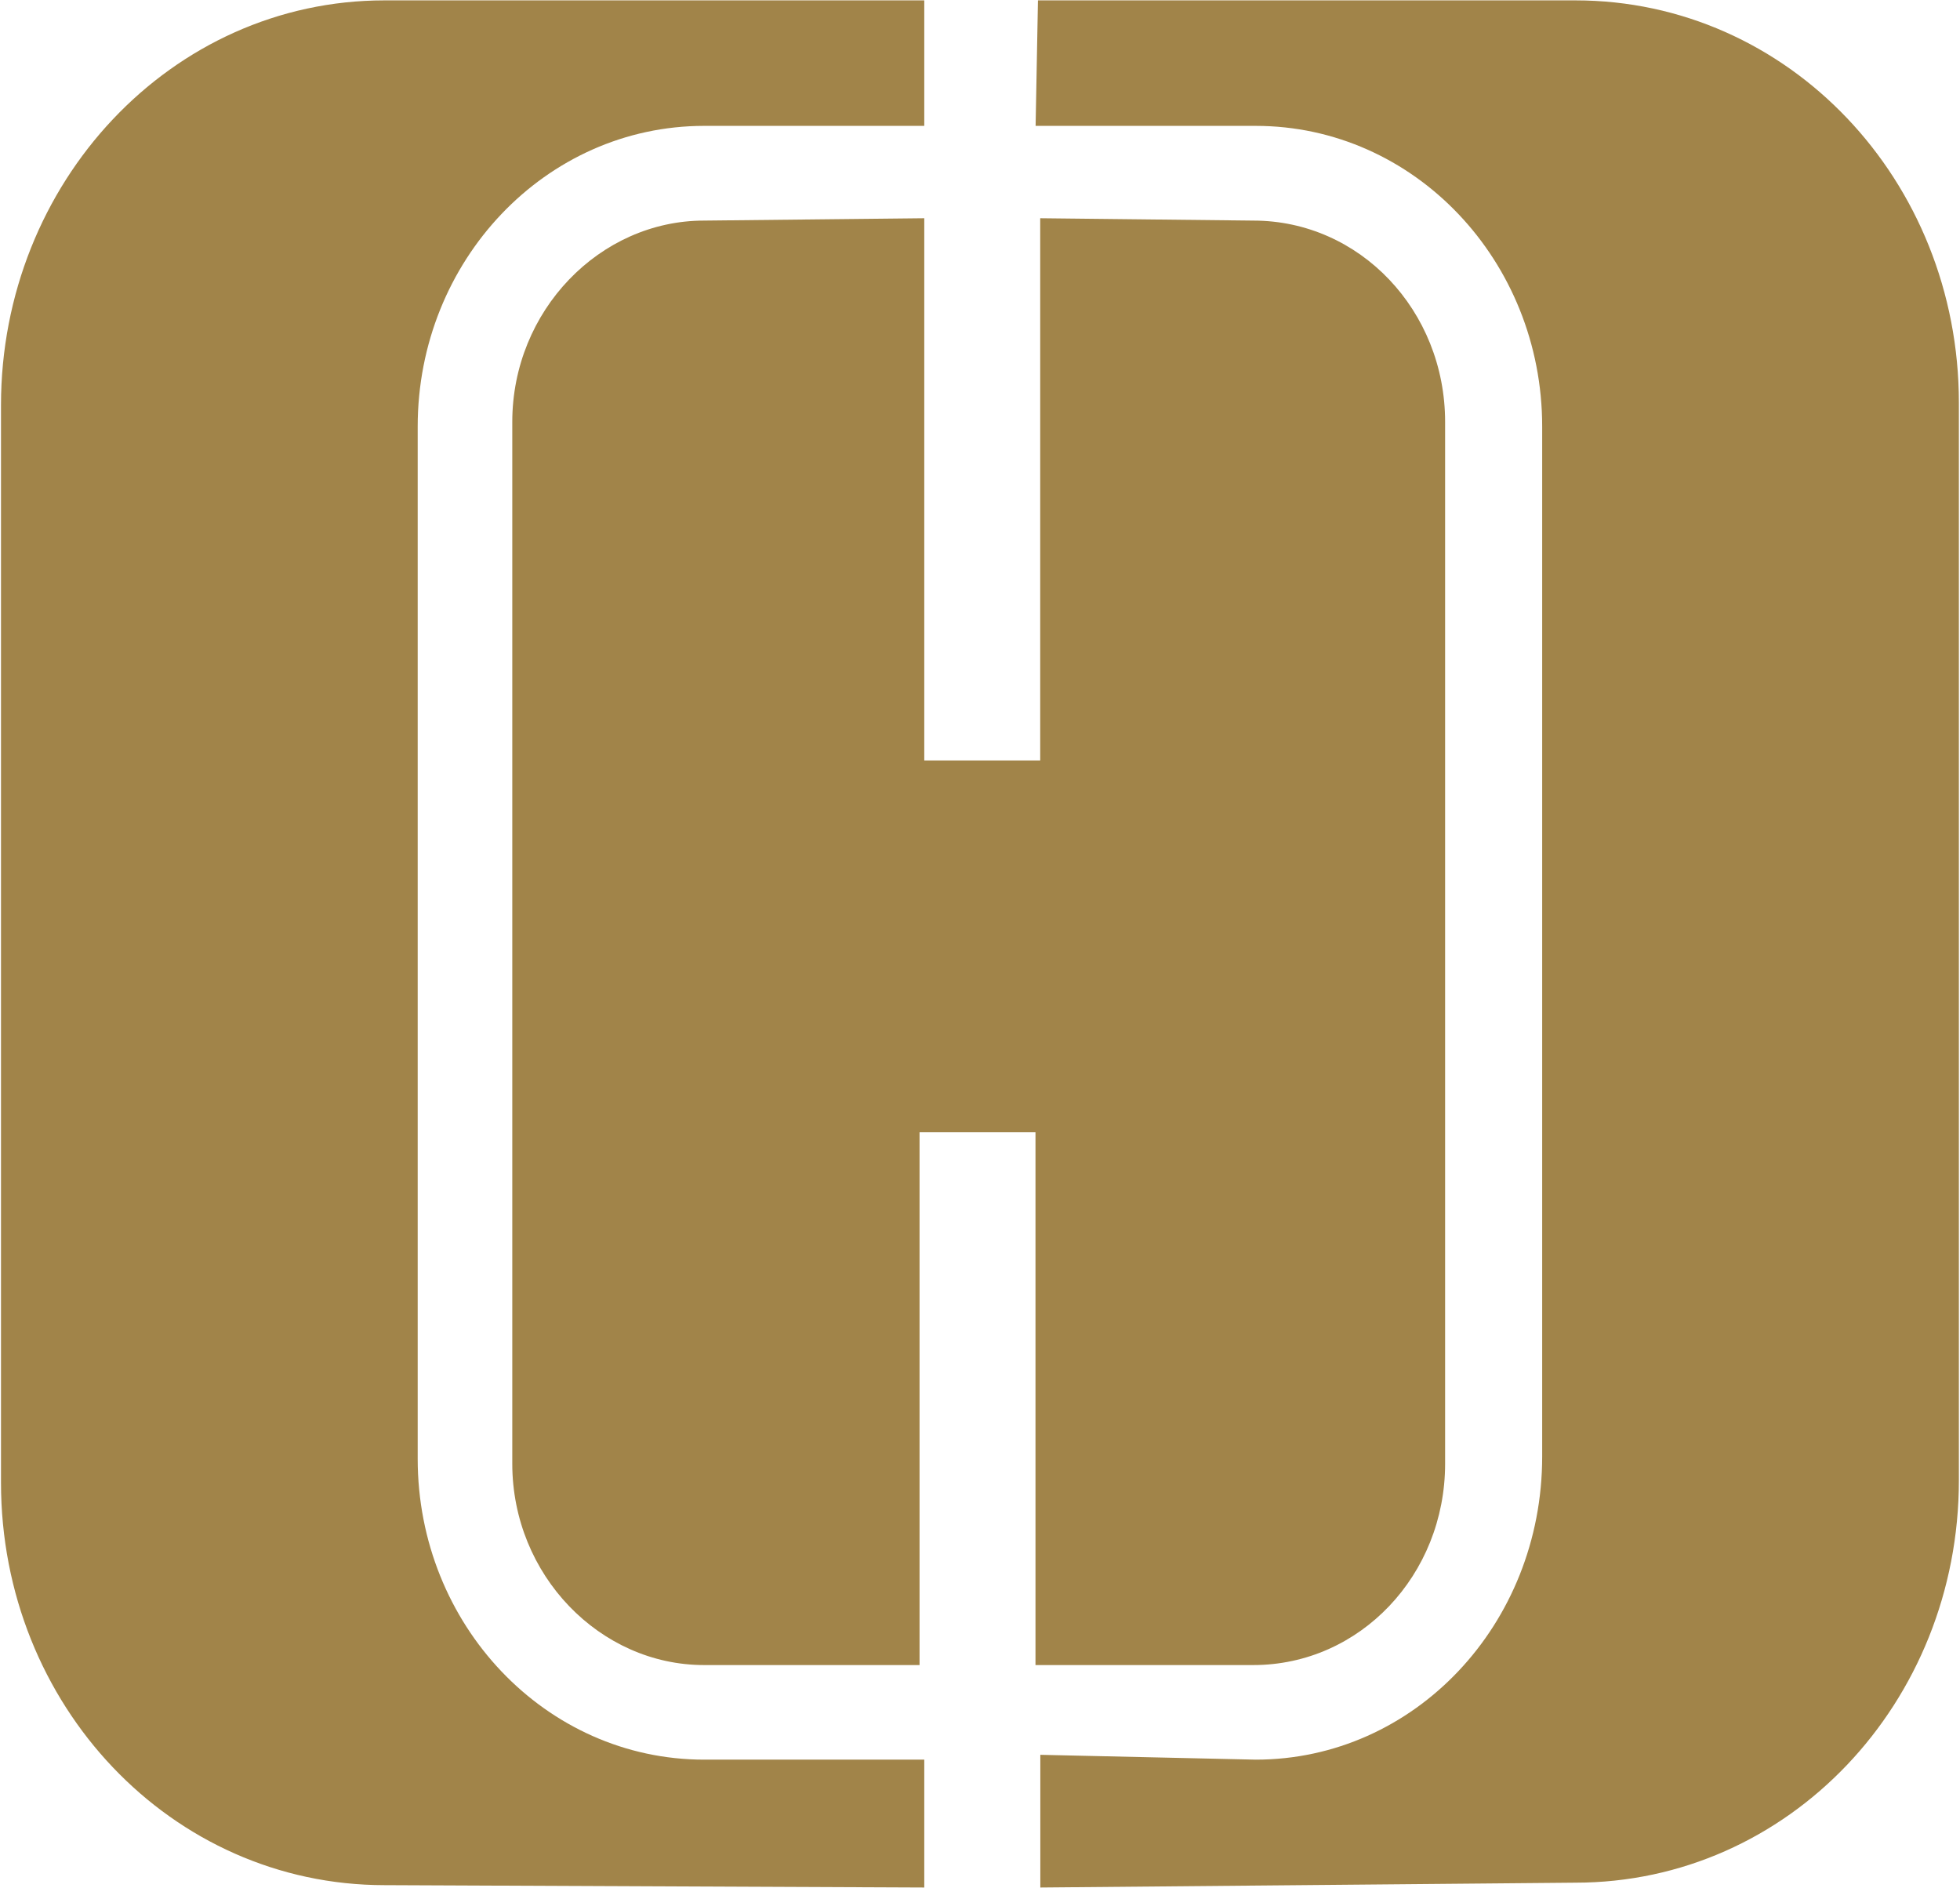 <svg xmlns="http://www.w3.org/2000/svg" version="1.2" viewBox="0 0 1579 1521"><path fill="#a18449" d="m744.6 1520.5-434.8-1.9c-171.7 0-309-145-309-324.3V326.4C.8 147.1 138.1.3 309.8.3h434.8v101.1H567.3c-127.8 0-230.8 108.7-230.8 242.2v831.6c0 133.5 103 242.3 230.8 242.3h177.3zm267-103c127.8 0 230.8-108.8 230.8-244.2V343.6c0-133.5-103-242.2-230.8-242.2H834.3L836.2.3h432.9c171.7 0 309 144.9 309 324.2v867.9c0 179.3-137.3 324.2-309 324.2l-431 3.9v-106.9zm-1.9-1239.8c85.8 0 154.5 72.5 154.5 162.2v839.2c0 89.7-68.7 162.2-154.5 162.2H834.2V912.1h-93.4v429.2H567.2c-83.9 0-154.5-72.5-154.5-162.2V339.9c0-89.7 70.6-162.2 154.5-162.2l177.4-1.9v436.8H838V175.8z"/></svg>